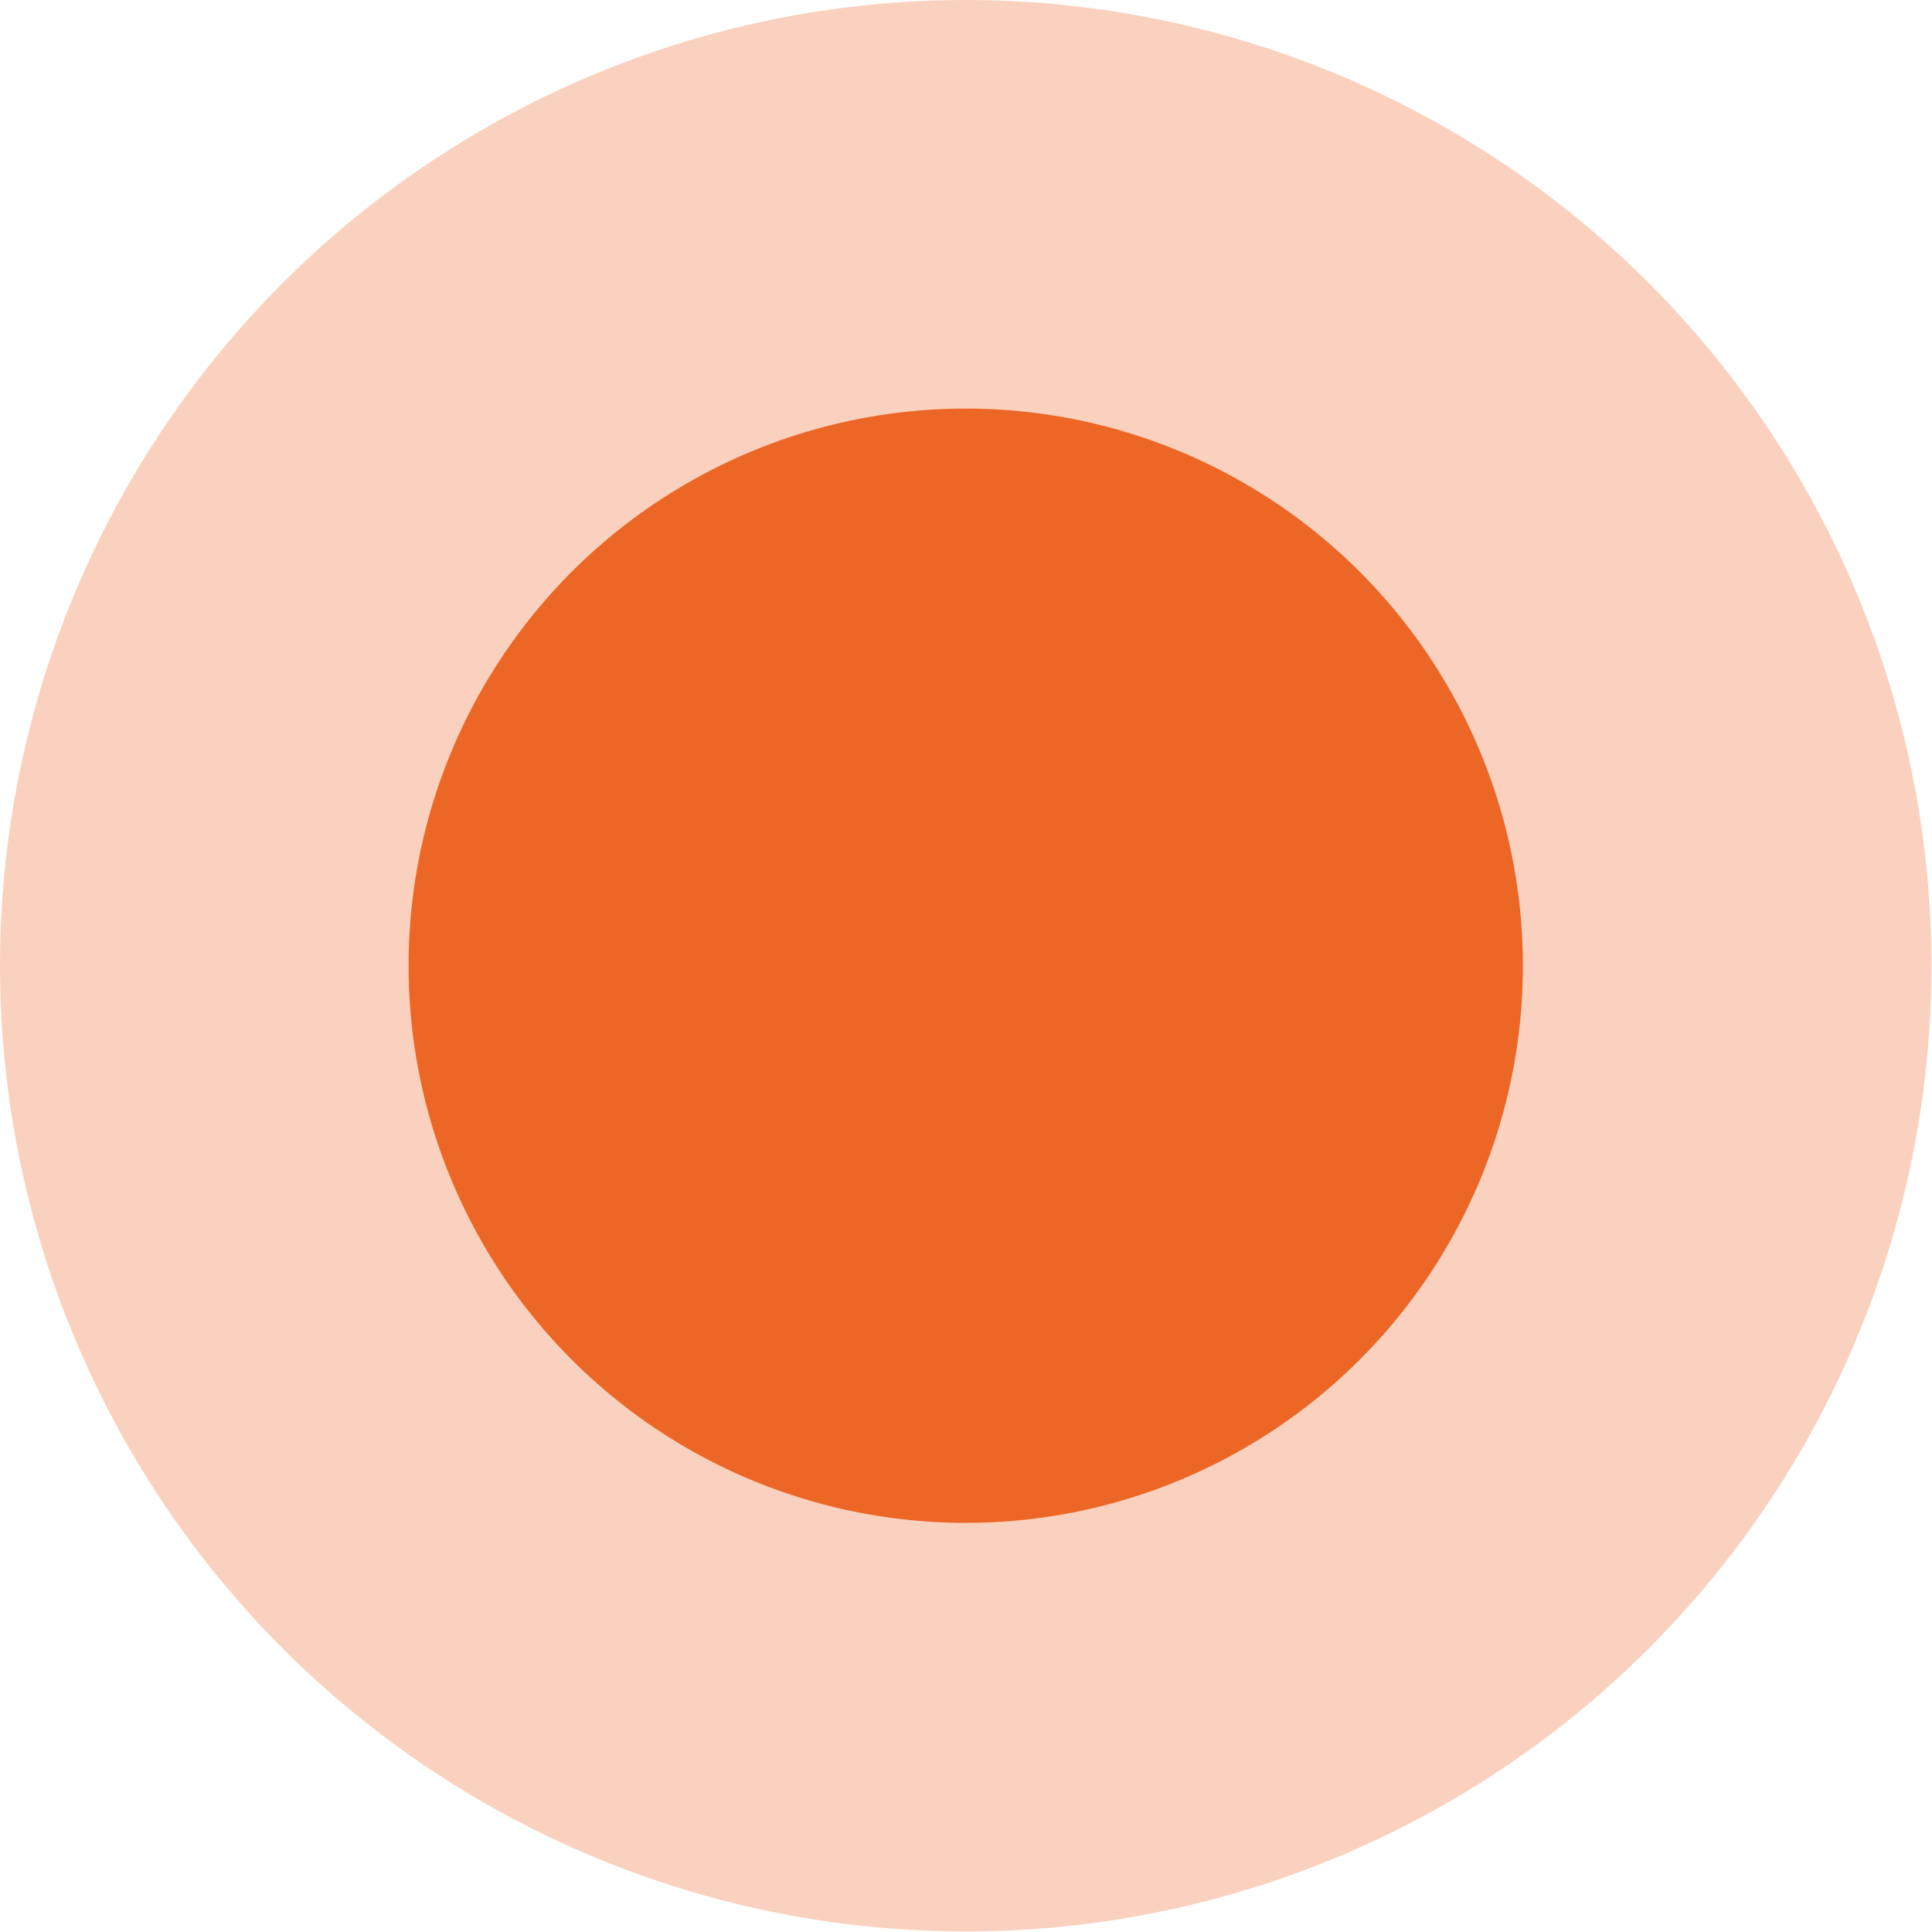 <?xml version="1.0" encoding="UTF-8"?> <svg xmlns="http://www.w3.org/2000/svg" id="Layer_1" data-name="Layer 1" viewBox="0 0 35.37 35.37"><defs><style>.cls-1,.cls-2{fill:#ec6626;}.cls-1{opacity:0.3;}</style></defs><circle class="cls-1" cx="17.68" cy="17.68" r="17.68"></circle><circle class="cls-2" cx="17.68" cy="17.68" r="10.2"></circle></svg> 
